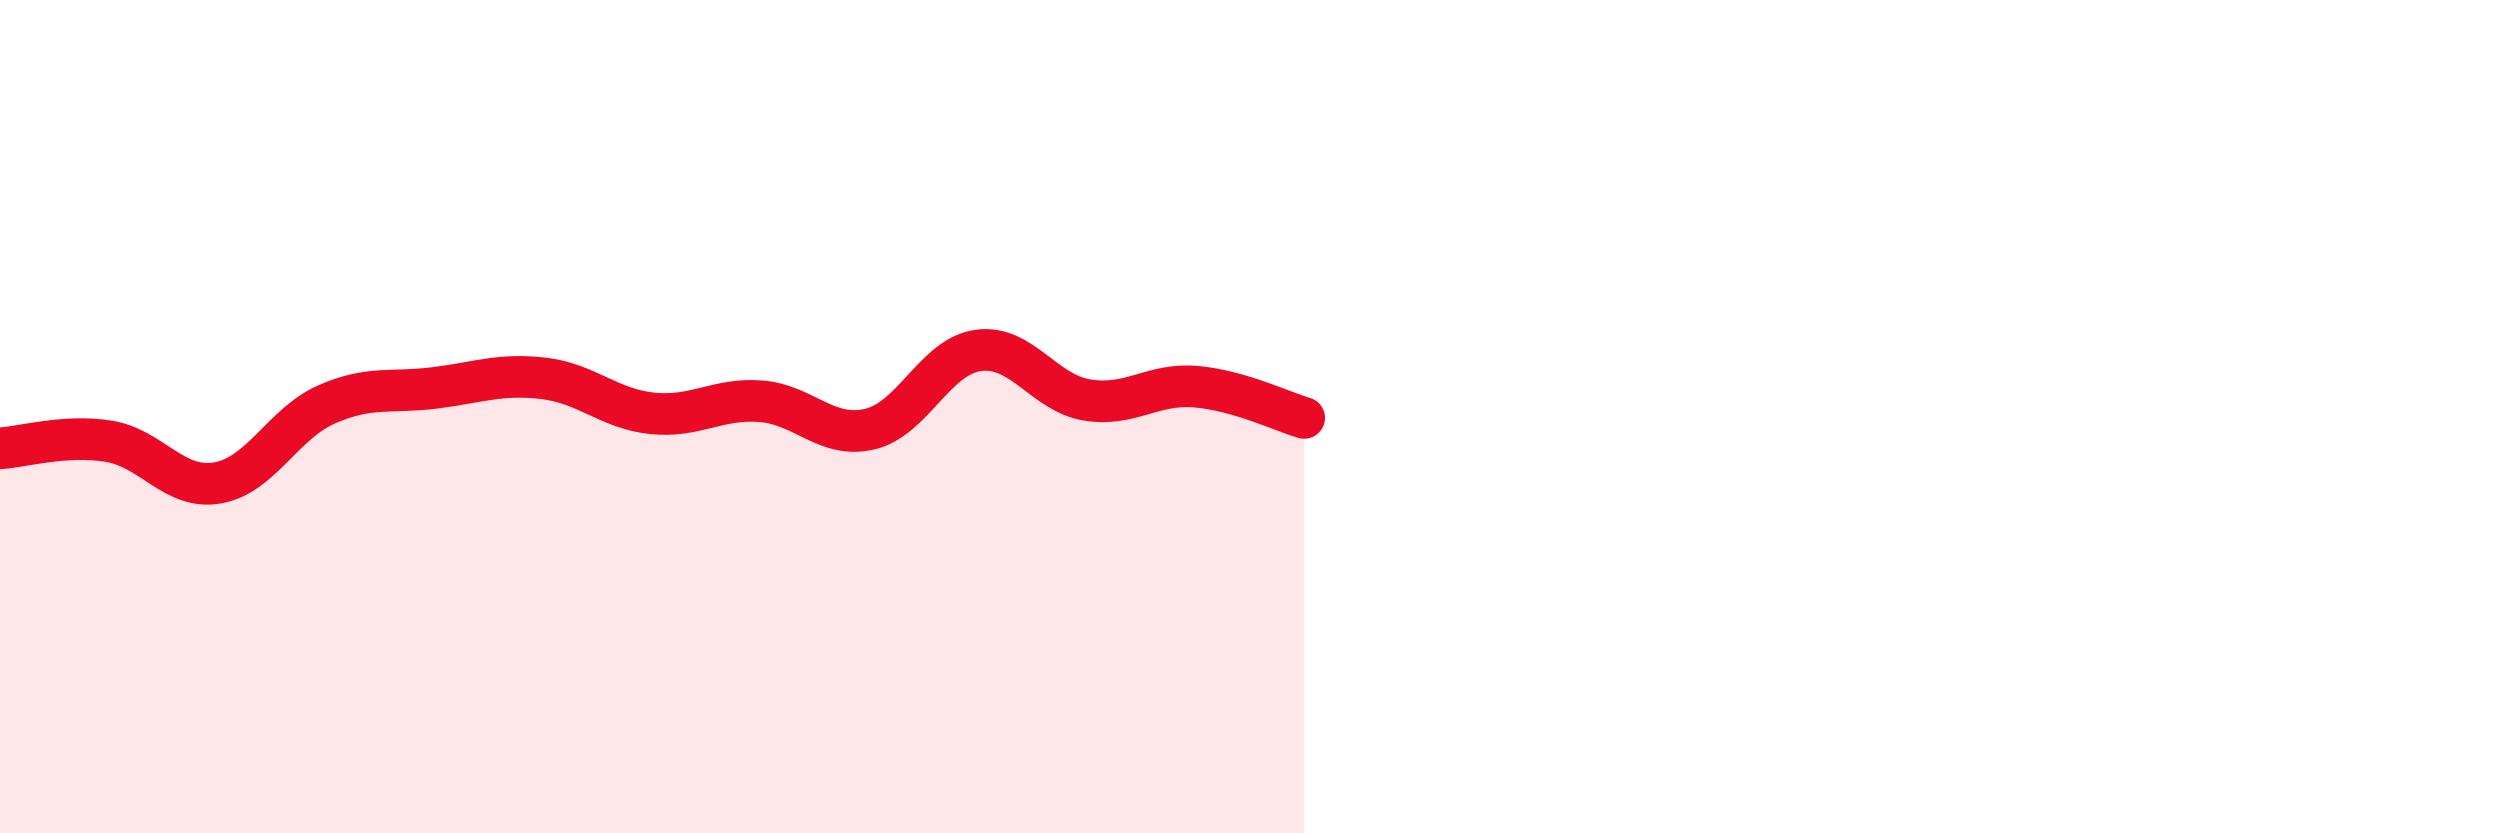 
    <svg width="60" height="20" viewBox="0 0 60 20" xmlns="http://www.w3.org/2000/svg">
      <path
        d="M 0,10.76 C 0.52,10.73 1.57,10.42 2.61,10.59 C 3.65,10.76 4.18,11.77 5.22,11.59 C 6.26,11.41 6.79,10.17 7.83,9.71 C 8.87,9.25 9.39,9.44 10.43,9.31 C 11.47,9.18 12,8.96 13.04,9.08 C 14.08,9.2 14.61,9.81 15.65,9.92 C 16.69,10.03 17.22,9.55 18.26,9.63 C 19.3,9.71 19.83,10.54 20.87,10.3 C 21.91,10.06 22.44,8.55 23.48,8.41 C 24.52,8.27 25.05,9.43 26.09,9.6 C 27.13,9.77 27.66,9.19 28.7,9.28 C 29.74,9.37 30.78,9.88 31.3,10.03L31.3 20L0 20Z"
        fill="#EB0A25"
        opacity="0.1"
        stroke-linecap="round"
        stroke-linejoin="round"
      />
      <path
        d="M 0,10.76 C 0.52,10.73 1.57,10.42 2.61,10.59 C 3.65,10.76 4.18,11.77 5.22,11.59 C 6.26,11.41 6.79,10.17 7.83,9.71 C 8.87,9.25 9.39,9.44 10.43,9.31 C 11.47,9.18 12,8.96 13.04,9.08 C 14.08,9.2 14.61,9.81 15.65,9.92 C 16.69,10.03 17.22,9.55 18.26,9.63 C 19.3,9.71 19.83,10.54 20.87,10.3 C 21.91,10.06 22.44,8.55 23.48,8.41 C 24.52,8.27 25.05,9.43 26.09,9.6 C 27.13,9.77 27.66,9.19 28.7,9.28 C 29.74,9.37 30.78,9.88 31.3,10.03"
        stroke="#EB0A25"
        stroke-width="1"
        fill="none"
        stroke-linecap="round"
        stroke-linejoin="round"
      />
    </svg>
  